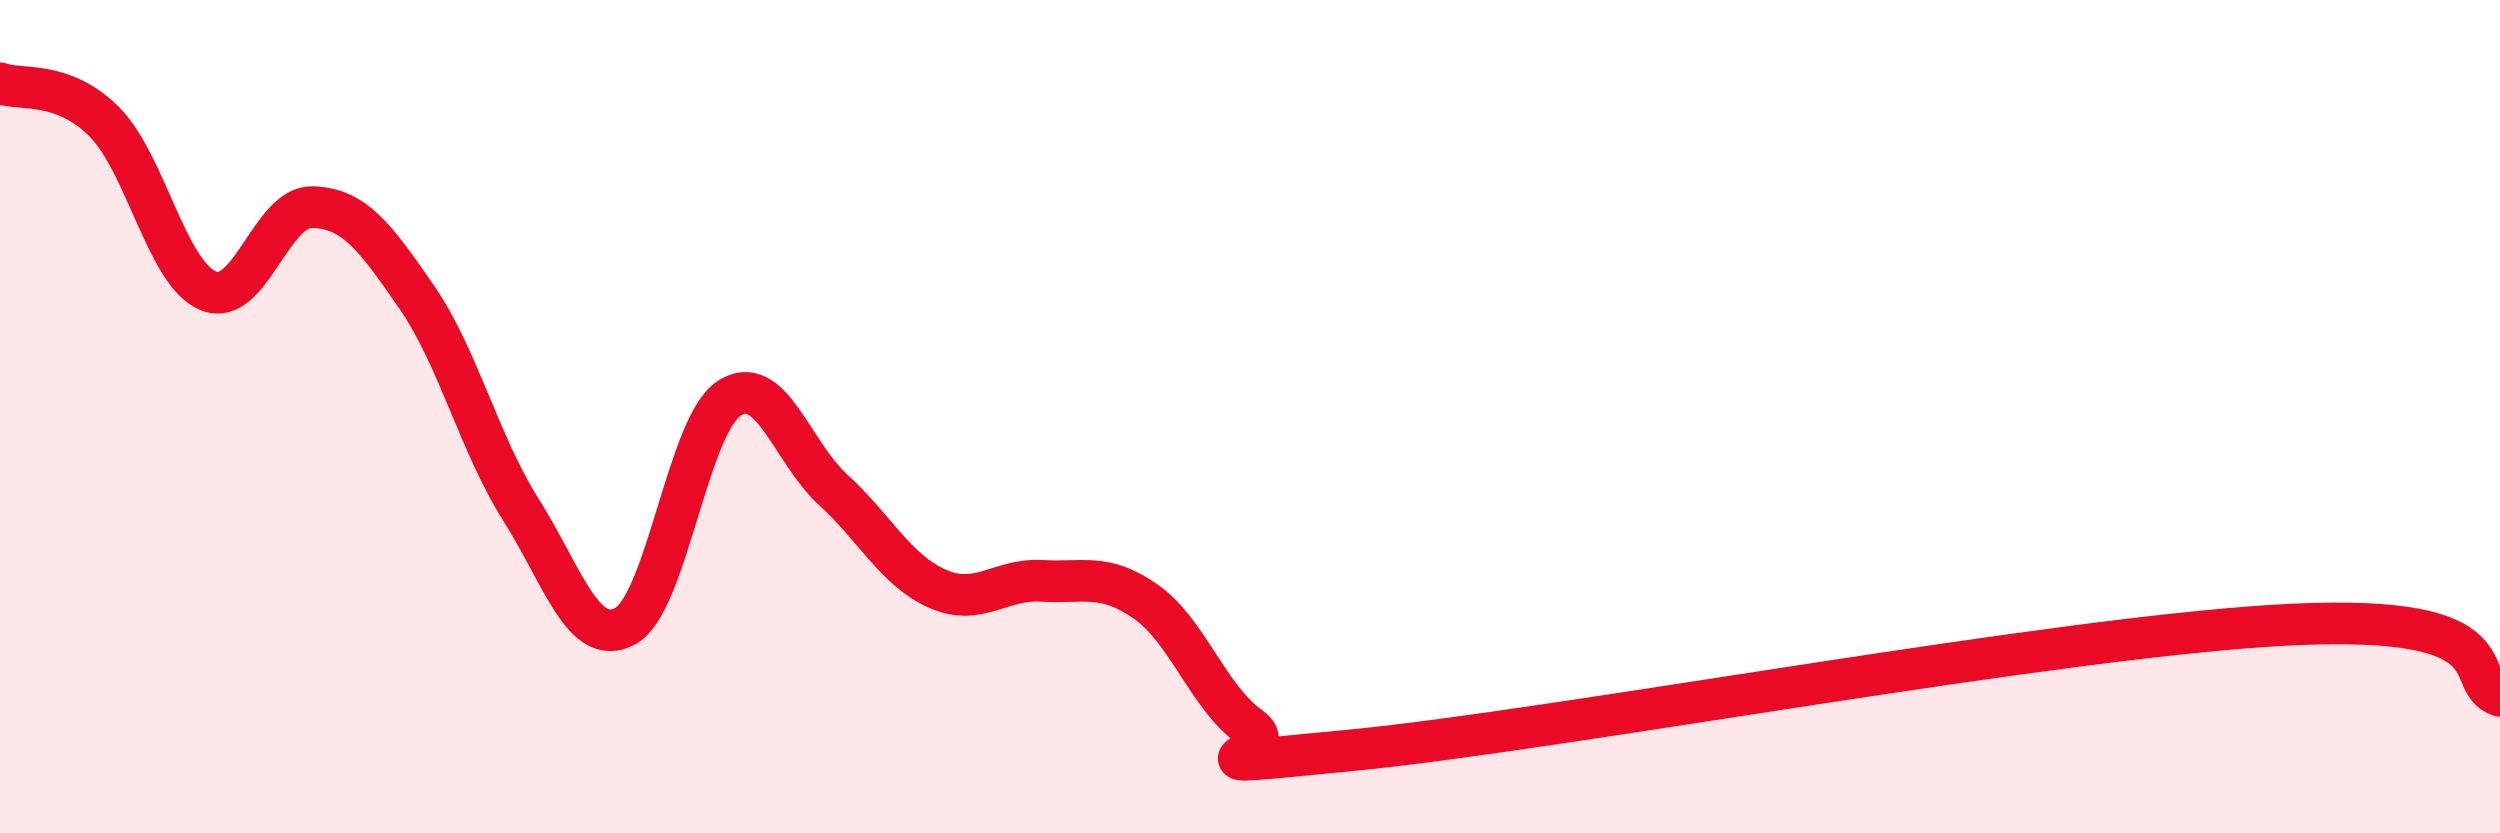 
    <svg width="60" height="20" viewBox="0 0 60 20" xmlns="http://www.w3.org/2000/svg">
      <path
        d="M 0,2 C 0.5,2.18 1.5,1.92 2.5,2.92 C 3.5,3.92 4,6.57 5,6.98 C 6,7.39 6.5,4.94 7.5,4.97 C 8.5,5 9,5.68 10,7.13 C 11,8.58 11.5,10.65 12.5,12.23 C 13.5,13.81 14,15.56 15,15.03 C 16,14.5 16.5,10.21 17.5,9.56 C 18.5,8.91 19,10.85 20,11.76 C 21,12.67 21.5,13.69 22.5,14.13 C 23.5,14.57 24,13.88 25,13.94 C 26,14 26.5,13.74 27.5,14.44 C 28.5,15.14 29,16.74 30,17.45 C 31,18.16 27.5,18.49 32.5,18 C 37.5,17.51 49.5,15.25 55,14.99 C 60.5,14.73 59,16.36 60,16.7L60 20L0 20Z"
        fill="#EB0A25"
        opacity="0.1"
        stroke-linecap="round"
        stroke-linejoin="round"
      />
      <path
        d="M 0,2 C 0.5,2.18 1.5,1.92 2.5,2.92 C 3.5,3.92 4,6.57 5,6.98 C 6,7.39 6.5,4.94 7.5,4.97 C 8.5,5 9,5.68 10,7.13 C 11,8.58 11.5,10.65 12.5,12.23 C 13.5,13.81 14,15.56 15,15.03 C 16,14.5 16.5,10.21 17.5,9.56 C 18.5,8.91 19,10.85 20,11.76 C 21,12.67 21.5,13.69 22.5,14.13 C 23.5,14.57 24,13.88 25,13.94 C 26,14 26.5,13.74 27.5,14.44 C 28.5,15.14 29,16.74 30,17.45 C 31,18.16 27.5,18.49 32.5,18 C 37.5,17.51 49.5,15.25 55,14.99 C 60.5,14.73 59,16.36 60,16.7"
        stroke="#EB0A25"
        stroke-width="1"
        fill="none"
        stroke-linecap="round"
        stroke-linejoin="round"
      />
    </svg>
  